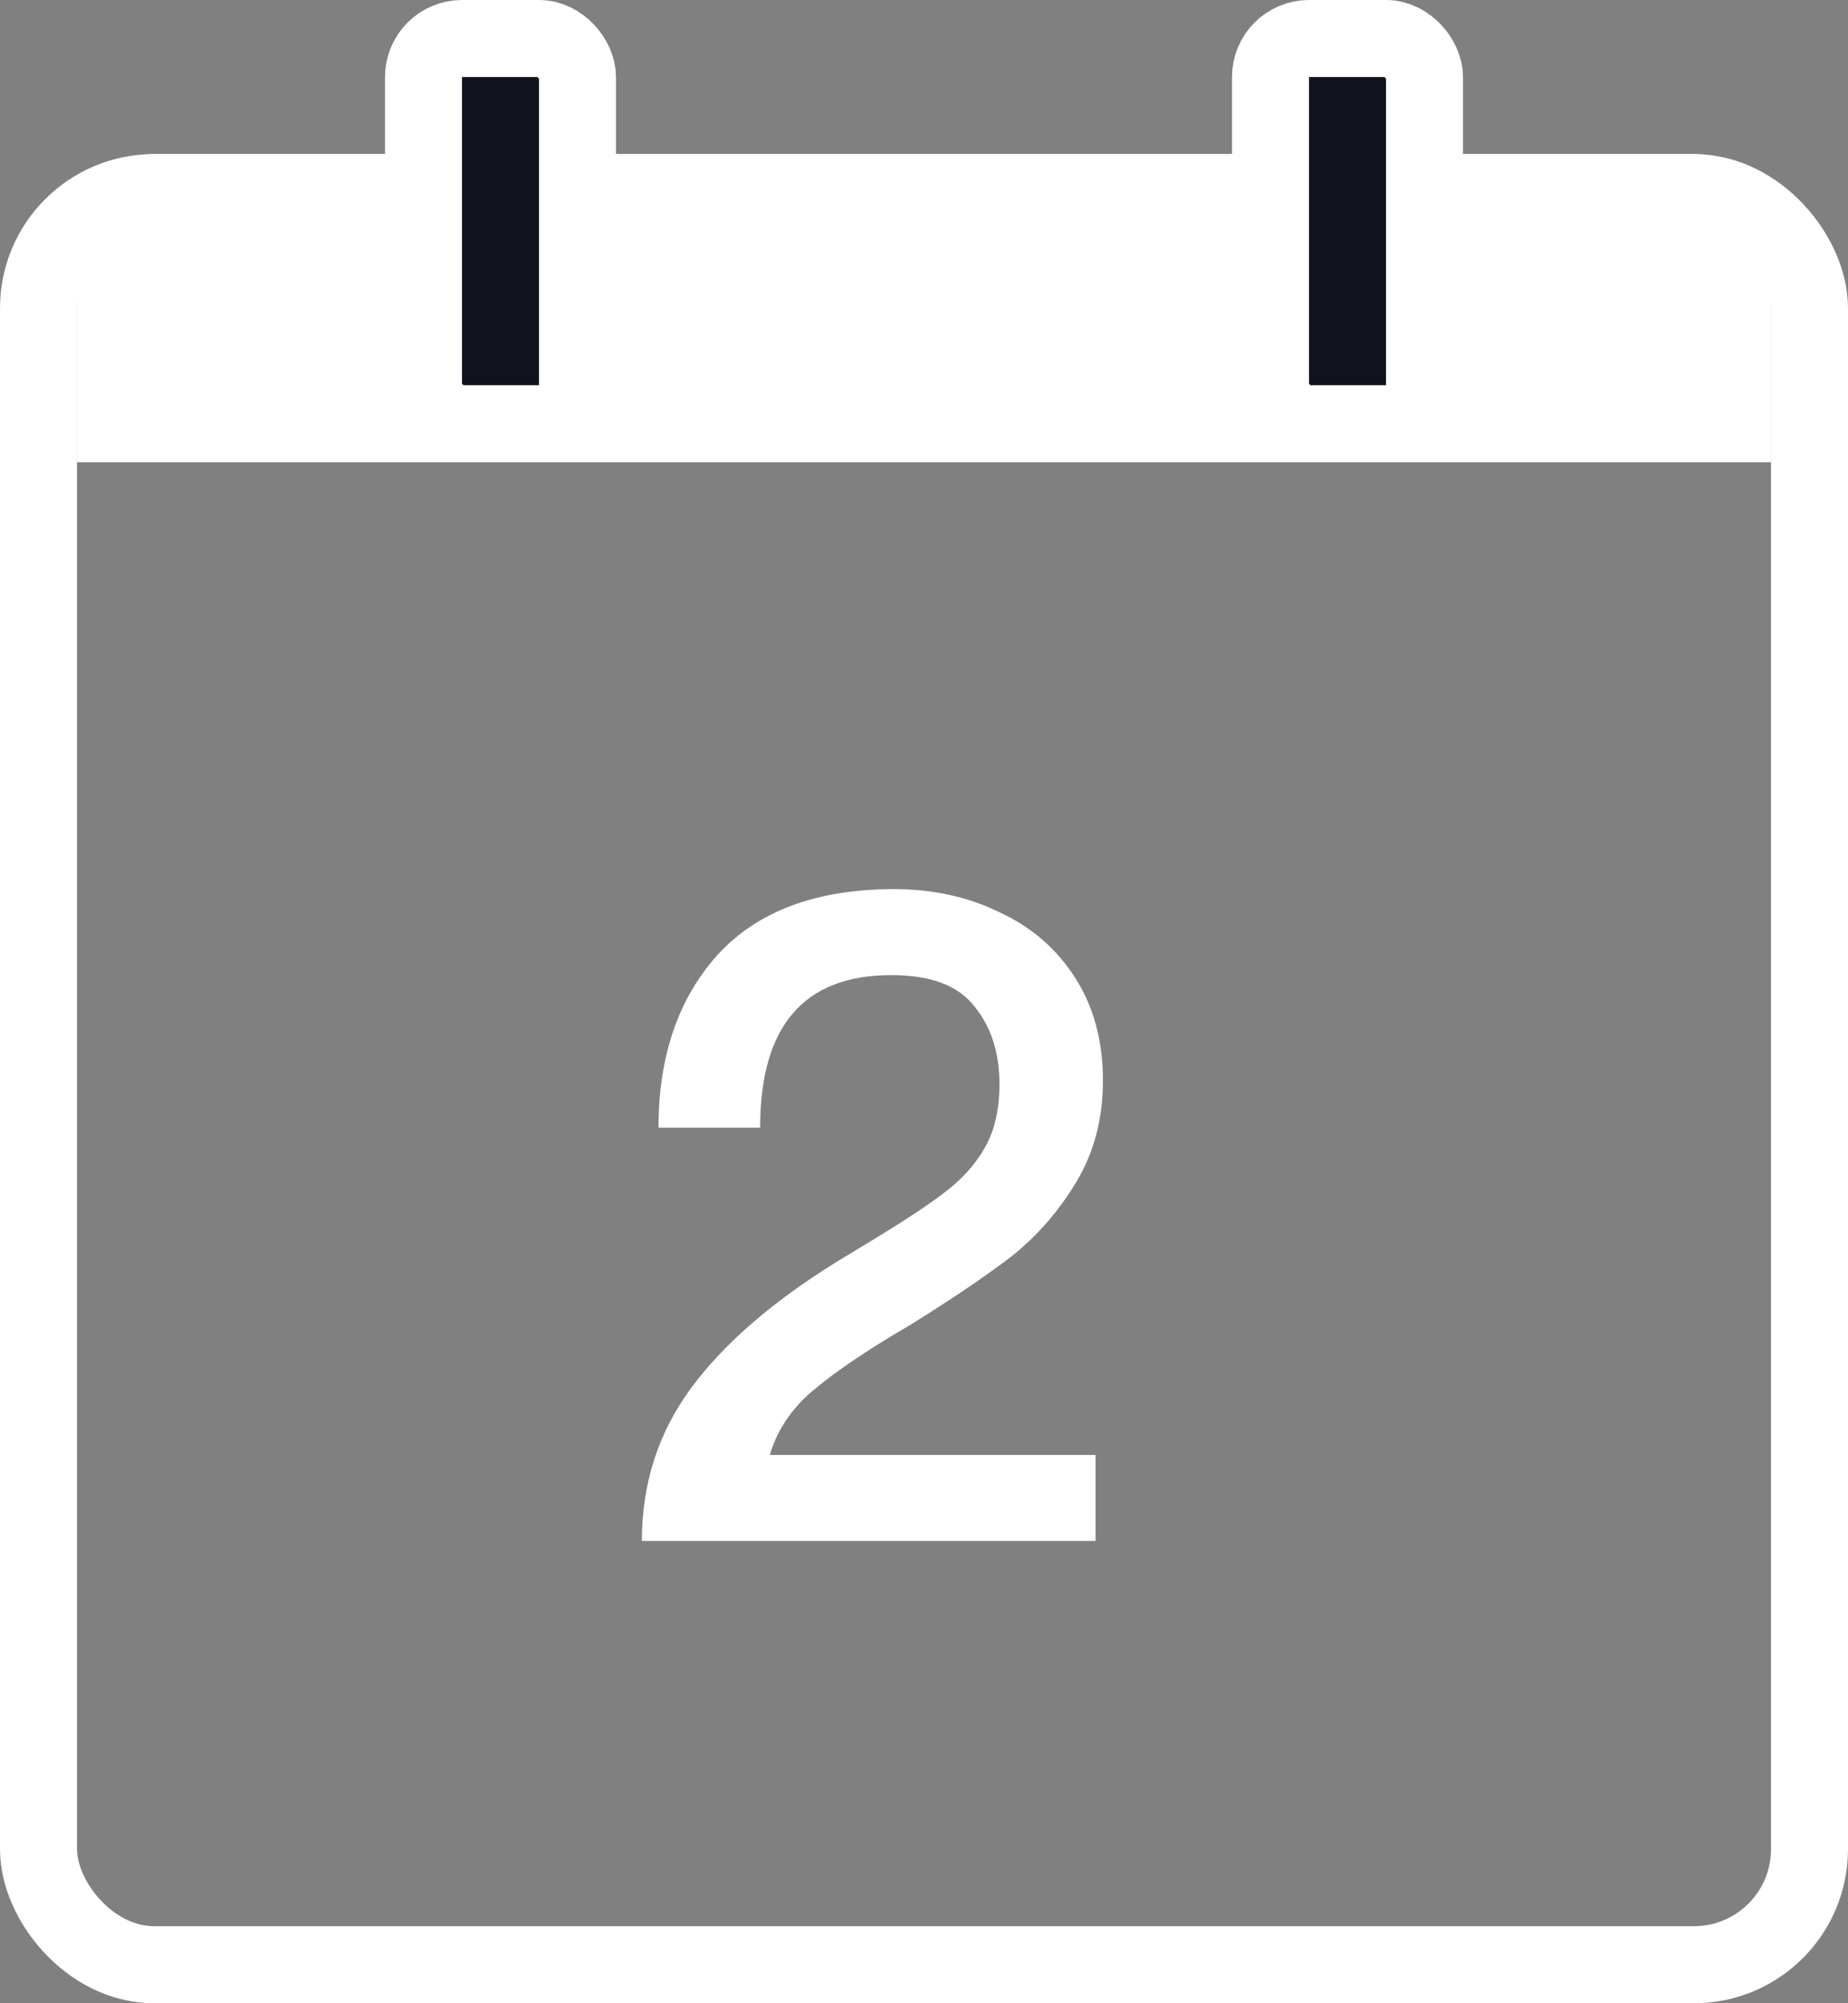 <svg width="24" height="26" viewBox="0 0 24 26" fill="none" xmlns="http://www.w3.org/2000/svg">
<rect x="0" y="0" width="24" height="26" fill="#808080" stroke="none"/>
<path d="M8.336 20C8.336 19.256 8.548 18.596 8.972 18.02C9.396 17.444 10.028 16.896 10.868 16.376L11.144 16.208C11.64 15.912 12.004 15.676 12.236 15.5C12.476 15.324 12.66 15.124 12.788 14.9C12.916 14.676 12.98 14.4 12.98 14.072C12.98 13.664 12.872 13.328 12.656 13.064C12.448 12.792 12.088 12.656 11.576 12.656C10.44 12.656 9.872 13.316 9.872 14.636H8.552C8.552 13.708 8.808 12.96 9.32 12.392C9.84 11.824 10.604 11.54 11.612 11.54C12.116 11.54 12.572 11.64 12.98 11.84C13.396 12.032 13.724 12.316 13.964 12.692C14.204 13.068 14.324 13.512 14.324 14.024C14.324 14.52 14.208 14.96 13.976 15.344C13.744 15.728 13.46 16.052 13.124 16.316C12.788 16.572 12.356 16.864 11.828 17.192C11.292 17.504 10.88 17.78 10.592 18.02C10.304 18.252 10.108 18.532 10.004 18.86V18.884H14.228V20H8.336Z" fill="white"/>
<rect x="0.5" y="2.5" width="23" height="23" rx="1.5" stroke="white"/>
<path d="M1 3C1 2.448 1.448 2 2 2H22C22.552 2 23 2.448 23 3V6H1V3Z" fill="white"/>
<rect x="5.5" y="0.5" width="2" height="5" rx="0.5" fill="#10131E" stroke="white"/>
<rect x="16.5" y="0.5" width="2" height="5" rx="0.5" fill="#10131E" stroke="white"/>
</svg>
